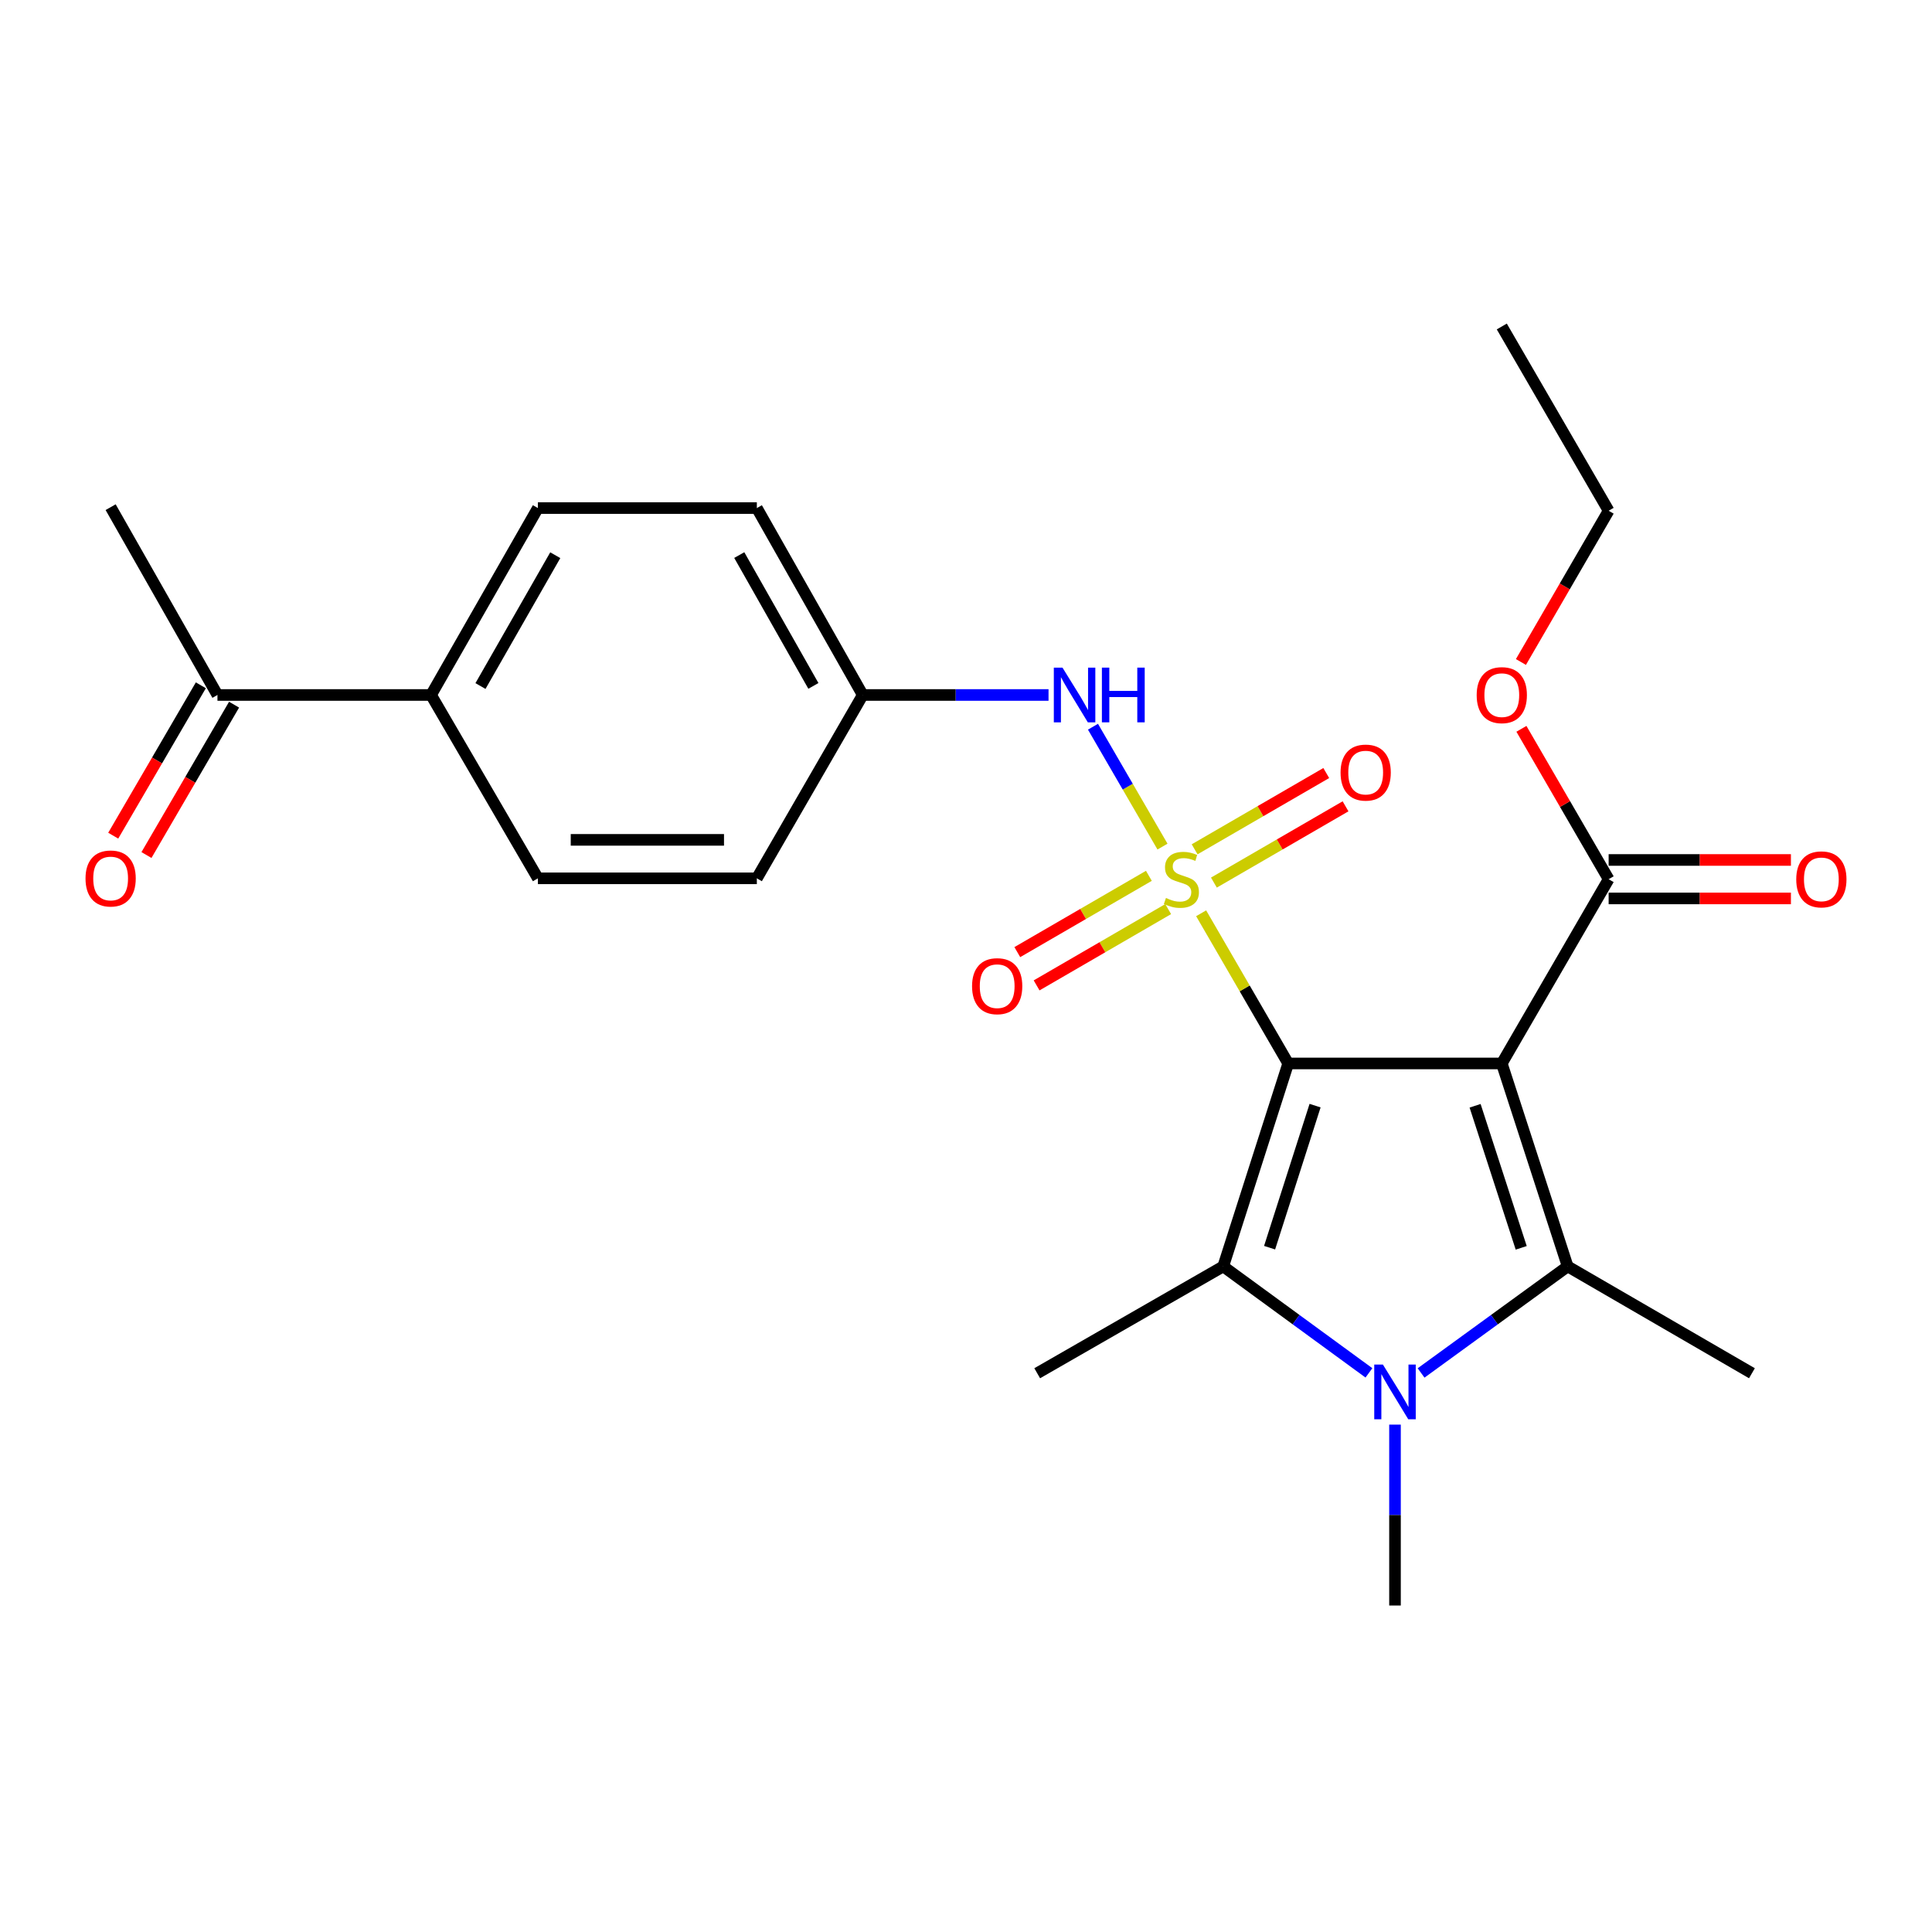 <?xml version='1.0' encoding='iso-8859-1'?>
<svg version='1.1' baseProfile='full'
              xmlns='http://www.w3.org/2000/svg'
                      xmlns:rdkit='http://www.rdkit.org/xml'
                      xmlns:xlink='http://www.w3.org/1999/xlink'
                  xml:space='preserve'
width='1000px' height='1000px' viewBox='0 0 1000 1000'>
<!-- END OF HEADER -->
<rect style='opacity:1.0;fill:#FFFFFF;stroke:none' width='1000' height='1000' x='0' y='0'> </rect>
<path class='bond-0' d='M 666.768,550.446 L 644.239,511.578' style='fill:none;fill-rule:evenodd;stroke:#000000;stroke-width:6px;stroke-linecap:butt;stroke-linejoin:miter;stroke-opacity:1' />
<path class='bond-0' d='M 644.239,511.578 L 621.71,472.709' style='fill:none;fill-rule:evenodd;stroke:#CCCC00;stroke-width:6px;stroke-linecap:butt;stroke-linejoin:miter;stroke-opacity:1' />
<path class='bond-1' d='M 666.768,550.446 L 777.327,550.446' style='fill:none;fill-rule:evenodd;stroke:#000000;stroke-width:6px;stroke-linecap:butt;stroke-linejoin:miter;stroke-opacity:1' />
<path class='bond-2' d='M 666.768,550.446 L 633.134,655.487' style='fill:none;fill-rule:evenodd;stroke:#000000;stroke-width:6px;stroke-linecap:butt;stroke-linejoin:miter;stroke-opacity:1' />
<path class='bond-2' d='M 680.683,572.274 L 657.139,645.802' style='fill:none;fill-rule:evenodd;stroke:#000000;stroke-width:6px;stroke-linecap:butt;stroke-linejoin:miter;stroke-opacity:1' />
<path class='bond-6' d='M 601.703,438.197 L 583.713,407.173' style='fill:none;fill-rule:evenodd;stroke:#CCCC00;stroke-width:6px;stroke-linecap:butt;stroke-linejoin:miter;stroke-opacity:1' />
<path class='bond-6' d='M 583.713,407.173 L 565.724,376.149' style='fill:none;fill-rule:evenodd;stroke:#0000FF;stroke-width:6px;stroke-linecap:butt;stroke-linejoin:miter;stroke-opacity:1' />
<path class='bond-7' d='M 628.315,456.828 L 662.382,437.088' style='fill:none;fill-rule:evenodd;stroke:#CCCC00;stroke-width:6px;stroke-linecap:butt;stroke-linejoin:miter;stroke-opacity:1' />
<path class='bond-7' d='M 662.382,437.088 L 696.45,417.348' style='fill:none;fill-rule:evenodd;stroke:#FF0000;stroke-width:6px;stroke-linecap:butt;stroke-linejoin:miter;stroke-opacity:1' />
<path class='bond-7' d='M 618.334,439.602 L 652.401,419.862' style='fill:none;fill-rule:evenodd;stroke:#CCCC00;stroke-width:6px;stroke-linecap:butt;stroke-linejoin:miter;stroke-opacity:1' />
<path class='bond-7' d='M 652.401,419.862 L 686.468,400.123' style='fill:none;fill-rule:evenodd;stroke:#FF0000;stroke-width:6px;stroke-linecap:butt;stroke-linejoin:miter;stroke-opacity:1' />
<path class='bond-8' d='M 594.659,453.325 L 560.608,473.07' style='fill:none;fill-rule:evenodd;stroke:#CCCC00;stroke-width:6px;stroke-linecap:butt;stroke-linejoin:miter;stroke-opacity:1' />
<path class='bond-8' d='M 560.608,473.07 L 526.557,492.815' style='fill:none;fill-rule:evenodd;stroke:#FF0000;stroke-width:6px;stroke-linecap:butt;stroke-linejoin:miter;stroke-opacity:1' />
<path class='bond-8' d='M 604.646,470.547 L 570.595,490.292' style='fill:none;fill-rule:evenodd;stroke:#CCCC00;stroke-width:6px;stroke-linecap:butt;stroke-linejoin:miter;stroke-opacity:1' />
<path class='bond-8' d='M 570.595,490.292 L 536.544,510.037' style='fill:none;fill-rule:evenodd;stroke:#FF0000;stroke-width:6px;stroke-linecap:butt;stroke-linejoin:miter;stroke-opacity:1' />
<path class='bond-3' d='M 777.327,550.446 L 811.426,655.487' style='fill:none;fill-rule:evenodd;stroke:#000000;stroke-width:6px;stroke-linecap:butt;stroke-linejoin:miter;stroke-opacity:1' />
<path class='bond-3' d='M 763.506,572.349 L 787.376,645.878' style='fill:none;fill-rule:evenodd;stroke:#000000;stroke-width:6px;stroke-linecap:butt;stroke-linejoin:miter;stroke-opacity:1' />
<path class='bond-5' d='M 777.327,550.446 L 832.629,455.073' style='fill:none;fill-rule:evenodd;stroke:#000000;stroke-width:6px;stroke-linecap:butt;stroke-linejoin:miter;stroke-opacity:1' />
<path class='bond-4' d='M 633.134,655.487 L 670.844,683.041' style='fill:none;fill-rule:evenodd;stroke:#000000;stroke-width:6px;stroke-linecap:butt;stroke-linejoin:miter;stroke-opacity:1' />
<path class='bond-4' d='M 670.844,683.041 L 708.555,710.596' style='fill:none;fill-rule:evenodd;stroke:#0000FF;stroke-width:6px;stroke-linecap:butt;stroke-linejoin:miter;stroke-opacity:1' />
<path class='bond-17' d='M 633.134,655.487 L 536.853,710.788' style='fill:none;fill-rule:evenodd;stroke:#000000;stroke-width:6px;stroke-linecap:butt;stroke-linejoin:miter;stroke-opacity:1' />
<path class='bond-18' d='M 811.426,655.487 L 906.8,710.788' style='fill:none;fill-rule:evenodd;stroke:#000000;stroke-width:6px;stroke-linecap:butt;stroke-linejoin:miter;stroke-opacity:1' />
<path class='bond-25' d='M 811.426,655.487 L 773.488,683.063' style='fill:none;fill-rule:evenodd;stroke:#000000;stroke-width:6px;stroke-linecap:butt;stroke-linejoin:miter;stroke-opacity:1' />
<path class='bond-25' d='M 773.488,683.063 L 735.55,710.64' style='fill:none;fill-rule:evenodd;stroke:#0000FF;stroke-width:6px;stroke-linecap:butt;stroke-linejoin:miter;stroke-opacity:1' />
<path class='bond-16' d='M 722.048,737.379 L 722.048,784.197' style='fill:none;fill-rule:evenodd;stroke:#0000FF;stroke-width:6px;stroke-linecap:butt;stroke-linejoin:miter;stroke-opacity:1' />
<path class='bond-16' d='M 722.048,784.197 L 722.048,831.014' style='fill:none;fill-rule:evenodd;stroke:#000000;stroke-width:6px;stroke-linecap:butt;stroke-linejoin:miter;stroke-opacity:1' />
<path class='bond-11' d='M 832.629,465.027 L 879.806,465.027' style='fill:none;fill-rule:evenodd;stroke:#000000;stroke-width:6px;stroke-linecap:butt;stroke-linejoin:miter;stroke-opacity:1' />
<path class='bond-11' d='M 879.806,465.027 L 926.982,465.027' style='fill:none;fill-rule:evenodd;stroke:#FF0000;stroke-width:6px;stroke-linecap:butt;stroke-linejoin:miter;stroke-opacity:1' />
<path class='bond-11' d='M 832.629,445.119 L 879.806,445.119' style='fill:none;fill-rule:evenodd;stroke:#000000;stroke-width:6px;stroke-linecap:butt;stroke-linejoin:miter;stroke-opacity:1' />
<path class='bond-11' d='M 879.806,445.119 L 926.982,445.119' style='fill:none;fill-rule:evenodd;stroke:#FF0000;stroke-width:6px;stroke-linecap:butt;stroke-linejoin:miter;stroke-opacity:1' />
<path class='bond-19' d='M 832.629,455.073 L 810.058,416.155' style='fill:none;fill-rule:evenodd;stroke:#000000;stroke-width:6px;stroke-linecap:butt;stroke-linejoin:miter;stroke-opacity:1' />
<path class='bond-19' d='M 810.058,416.155 L 787.486,377.237' style='fill:none;fill-rule:evenodd;stroke:#FF0000;stroke-width:6px;stroke-linecap:butt;stroke-linejoin:miter;stroke-opacity:1' />
<path class='bond-13' d='M 542.717,359.721 L 494.636,359.721' style='fill:none;fill-rule:evenodd;stroke:#0000FF;stroke-width:6px;stroke-linecap:butt;stroke-linejoin:miter;stroke-opacity:1' />
<path class='bond-13' d='M 494.636,359.721 L 446.556,359.721' style='fill:none;fill-rule:evenodd;stroke:#000000;stroke-width:6px;stroke-linecap:butt;stroke-linejoin:miter;stroke-opacity:1' />
<path class='bond-9' d='M 112.556,359.721 L 223.115,359.721' style='fill:none;fill-rule:evenodd;stroke:#000000;stroke-width:6px;stroke-linecap:butt;stroke-linejoin:miter;stroke-opacity:1' />
<path class='bond-12' d='M 103.955,354.71 L 81.281,393.626' style='fill:none;fill-rule:evenodd;stroke:#000000;stroke-width:6px;stroke-linecap:butt;stroke-linejoin:miter;stroke-opacity:1' />
<path class='bond-12' d='M 81.281,393.626 L 58.607,432.542' style='fill:none;fill-rule:evenodd;stroke:#FF0000;stroke-width:6px;stroke-linecap:butt;stroke-linejoin:miter;stroke-opacity:1' />
<path class='bond-12' d='M 121.157,364.733 L 98.483,403.649' style='fill:none;fill-rule:evenodd;stroke:#000000;stroke-width:6px;stroke-linecap:butt;stroke-linejoin:miter;stroke-opacity:1' />
<path class='bond-12' d='M 98.483,403.649 L 75.809,442.565' style='fill:none;fill-rule:evenodd;stroke:#FF0000;stroke-width:6px;stroke-linecap:butt;stroke-linejoin:miter;stroke-opacity:1' />
<path class='bond-22' d='M 112.556,359.721 L 57.265,262.512' style='fill:none;fill-rule:evenodd;stroke:#000000;stroke-width:6px;stroke-linecap:butt;stroke-linejoin:miter;stroke-opacity:1' />
<path class='bond-10' d='M 223.115,359.721 L 278.417,262.977' style='fill:none;fill-rule:evenodd;stroke:#000000;stroke-width:6px;stroke-linecap:butt;stroke-linejoin:miter;stroke-opacity:1' />
<path class='bond-10' d='M 248.694,355.09 L 287.406,287.368' style='fill:none;fill-rule:evenodd;stroke:#000000;stroke-width:6px;stroke-linecap:butt;stroke-linejoin:miter;stroke-opacity:1' />
<path class='bond-26' d='M 223.115,359.721 L 278.417,454.619' style='fill:none;fill-rule:evenodd;stroke:#000000;stroke-width:6px;stroke-linecap:butt;stroke-linejoin:miter;stroke-opacity:1' />
<path class='bond-20' d='M 446.556,359.721 L 391.741,454.619' style='fill:none;fill-rule:evenodd;stroke:#000000;stroke-width:6px;stroke-linecap:butt;stroke-linejoin:miter;stroke-opacity:1' />
<path class='bond-21' d='M 446.556,359.721 L 391.741,262.977' style='fill:none;fill-rule:evenodd;stroke:#000000;stroke-width:6px;stroke-linecap:butt;stroke-linejoin:miter;stroke-opacity:1' />
<path class='bond-21' d='M 421.013,355.024 L 382.642,287.303' style='fill:none;fill-rule:evenodd;stroke:#000000;stroke-width:6px;stroke-linecap:butt;stroke-linejoin:miter;stroke-opacity:1' />
<path class='bond-14' d='M 278.417,454.619 L 391.741,454.619' style='fill:none;fill-rule:evenodd;stroke:#000000;stroke-width:6px;stroke-linecap:butt;stroke-linejoin:miter;stroke-opacity:1' />
<path class='bond-14' d='M 295.415,434.711 L 374.743,434.711' style='fill:none;fill-rule:evenodd;stroke:#000000;stroke-width:6px;stroke-linecap:butt;stroke-linejoin:miter;stroke-opacity:1' />
<path class='bond-15' d='M 278.417,262.977 L 391.741,262.977' style='fill:none;fill-rule:evenodd;stroke:#000000;stroke-width:6px;stroke-linecap:butt;stroke-linejoin:miter;stroke-opacity:1' />
<path class='bond-23' d='M 787.23,342.646 L 809.93,303.502' style='fill:none;fill-rule:evenodd;stroke:#FF0000;stroke-width:6px;stroke-linecap:butt;stroke-linejoin:miter;stroke-opacity:1' />
<path class='bond-23' d='M 809.93,303.502 L 832.629,264.359' style='fill:none;fill-rule:evenodd;stroke:#000000;stroke-width:6px;stroke-linecap:butt;stroke-linejoin:miter;stroke-opacity:1' />
<path class='bond-24' d='M 832.629,264.359 L 777.327,168.986' style='fill:none;fill-rule:evenodd;stroke:#000000;stroke-width:6px;stroke-linecap:butt;stroke-linejoin:miter;stroke-opacity:1' />
<path  class='atom-1' d='M 603.488 464.793
Q 603.808 464.913, 605.128 465.473
Q 606.448 466.033, 607.888 466.393
Q 609.368 466.713, 610.808 466.713
Q 613.488 466.713, 615.048 465.433
Q 616.608 464.113, 616.608 461.833
Q 616.608 460.273, 615.808 459.313
Q 615.048 458.353, 613.848 457.833
Q 612.648 457.313, 610.648 456.713
Q 608.128 455.953, 606.608 455.233
Q 605.128 454.513, 604.048 452.993
Q 603.008 451.473, 603.008 448.913
Q 603.008 445.353, 605.408 443.153
Q 607.848 440.953, 612.648 440.953
Q 615.928 440.953, 619.648 442.513
L 618.728 445.593
Q 615.328 444.193, 612.768 444.193
Q 610.008 444.193, 608.488 445.353
Q 606.968 446.473, 607.008 448.433
Q 607.008 449.953, 607.768 450.873
Q 608.568 451.793, 609.688 452.313
Q 610.848 452.833, 612.768 453.433
Q 615.328 454.233, 616.848 455.033
Q 618.368 455.833, 619.448 457.473
Q 620.568 459.073, 620.568 461.833
Q 620.568 465.753, 617.928 467.873
Q 615.328 469.953, 610.968 469.953
Q 608.448 469.953, 606.528 469.393
Q 604.648 468.873, 602.408 467.953
L 603.488 464.793
' fill='#CCCC00'/>
<path  class='atom-5' d='M 715.788 706.295
L 725.068 721.295
Q 725.988 722.775, 727.468 725.455
Q 728.948 728.135, 729.028 728.295
L 729.028 706.295
L 732.788 706.295
L 732.788 734.615
L 728.908 734.615
L 718.948 718.215
Q 717.788 716.295, 716.548 714.095
Q 715.348 711.895, 714.988 711.215
L 714.988 734.615
L 711.308 734.615
L 711.308 706.295
L 715.788 706.295
' fill='#0000FF'/>
<path  class='atom-7' d='M 549.938 345.561
L 559.218 360.561
Q 560.138 362.041, 561.618 364.721
Q 563.098 367.401, 563.178 367.561
L 563.178 345.561
L 566.938 345.561
L 566.938 373.881
L 563.058 373.881
L 553.098 357.481
Q 551.938 355.561, 550.698 353.361
Q 549.498 351.161, 549.138 350.481
L 549.138 373.881
L 545.458 373.881
L 545.458 345.561
L 549.938 345.561
' fill='#0000FF'/>
<path  class='atom-7' d='M 570.338 345.561
L 574.178 345.561
L 574.178 357.601
L 588.658 357.601
L 588.658 345.561
L 592.498 345.561
L 592.498 373.881
L 588.658 373.881
L 588.658 360.801
L 574.178 360.801
L 574.178 373.881
L 570.338 373.881
L 570.338 345.561
' fill='#0000FF'/>
<path  class='atom-8' d='M 693.873 399.884
Q 693.873 393.084, 697.233 389.284
Q 700.593 385.484, 706.873 385.484
Q 713.153 385.484, 716.513 389.284
Q 719.873 393.084, 719.873 399.884
Q 719.873 406.764, 716.473 410.684
Q 713.073 414.564, 706.873 414.564
Q 700.633 414.564, 697.233 410.684
Q 693.873 406.804, 693.873 399.884
M 706.873 411.364
Q 711.193 411.364, 713.513 408.484
Q 715.873 405.564, 715.873 399.884
Q 715.873 394.324, 713.513 391.524
Q 711.193 388.684, 706.873 388.684
Q 702.553 388.684, 700.193 391.484
Q 697.873 394.284, 697.873 399.884
Q 697.873 405.604, 700.193 408.484
Q 702.553 411.364, 706.873 411.364
' fill='#FF0000'/>
<path  class='atom-9' d='M 503.137 510.444
Q 503.137 503.644, 506.497 499.844
Q 509.857 496.044, 516.137 496.044
Q 522.417 496.044, 525.777 499.844
Q 529.137 503.644, 529.137 510.444
Q 529.137 517.324, 525.737 521.244
Q 522.337 525.124, 516.137 525.124
Q 509.897 525.124, 506.497 521.244
Q 503.137 517.364, 503.137 510.444
M 516.137 521.924
Q 520.457 521.924, 522.777 519.044
Q 525.137 516.124, 525.137 510.444
Q 525.137 504.884, 522.777 502.084
Q 520.457 499.244, 516.137 499.244
Q 511.817 499.244, 509.457 502.044
Q 507.137 504.844, 507.137 510.444
Q 507.137 516.164, 509.457 519.044
Q 511.817 521.924, 516.137 521.924
' fill='#FF0000'/>
<path  class='atom-12' d='M 929.735 455.153
Q 929.735 448.353, 933.095 444.553
Q 936.455 440.753, 942.735 440.753
Q 949.015 440.753, 952.375 444.553
Q 955.735 448.353, 955.735 455.153
Q 955.735 462.033, 952.335 465.953
Q 948.935 469.833, 942.735 469.833
Q 936.495 469.833, 933.095 465.953
Q 929.735 462.073, 929.735 455.153
M 942.735 466.633
Q 947.055 466.633, 949.375 463.753
Q 951.735 460.833, 951.735 455.153
Q 951.735 449.593, 949.375 446.793
Q 947.055 443.953, 942.735 443.953
Q 938.415 443.953, 936.055 446.753
Q 933.735 449.553, 933.735 455.153
Q 933.735 460.873, 936.055 463.753
Q 938.415 466.633, 942.735 466.633
' fill='#FF0000'/>
<path  class='atom-13' d='M 44.265 454.699
Q 44.265 447.899, 47.625 444.099
Q 50.985 440.299, 57.265 440.299
Q 63.545 440.299, 66.905 444.099
Q 70.265 447.899, 70.265 454.699
Q 70.265 461.579, 66.865 465.499
Q 63.465 469.379, 57.265 469.379
Q 51.025 469.379, 47.625 465.499
Q 44.265 461.619, 44.265 454.699
M 57.265 466.179
Q 61.585 466.179, 63.905 463.299
Q 66.265 460.379, 66.265 454.699
Q 66.265 449.139, 63.905 446.339
Q 61.585 443.499, 57.265 443.499
Q 52.945 443.499, 50.585 446.299
Q 48.265 449.099, 48.265 454.699
Q 48.265 460.419, 50.585 463.299
Q 52.945 466.179, 57.265 466.179
' fill='#FF0000'/>
<path  class='atom-20' d='M 764.327 359.801
Q 764.327 353.001, 767.687 349.201
Q 771.047 345.401, 777.327 345.401
Q 783.607 345.401, 786.967 349.201
Q 790.327 353.001, 790.327 359.801
Q 790.327 366.681, 786.927 370.601
Q 783.527 374.481, 777.327 374.481
Q 771.087 374.481, 767.687 370.601
Q 764.327 366.721, 764.327 359.801
M 777.327 371.281
Q 781.647 371.281, 783.967 368.401
Q 786.327 365.481, 786.327 359.801
Q 786.327 354.241, 783.967 351.441
Q 781.647 348.601, 777.327 348.601
Q 773.007 348.601, 770.647 351.401
Q 768.327 354.201, 768.327 359.801
Q 768.327 365.521, 770.647 368.401
Q 773.007 371.281, 777.327 371.281
' fill='#FF0000'/>
</svg>
